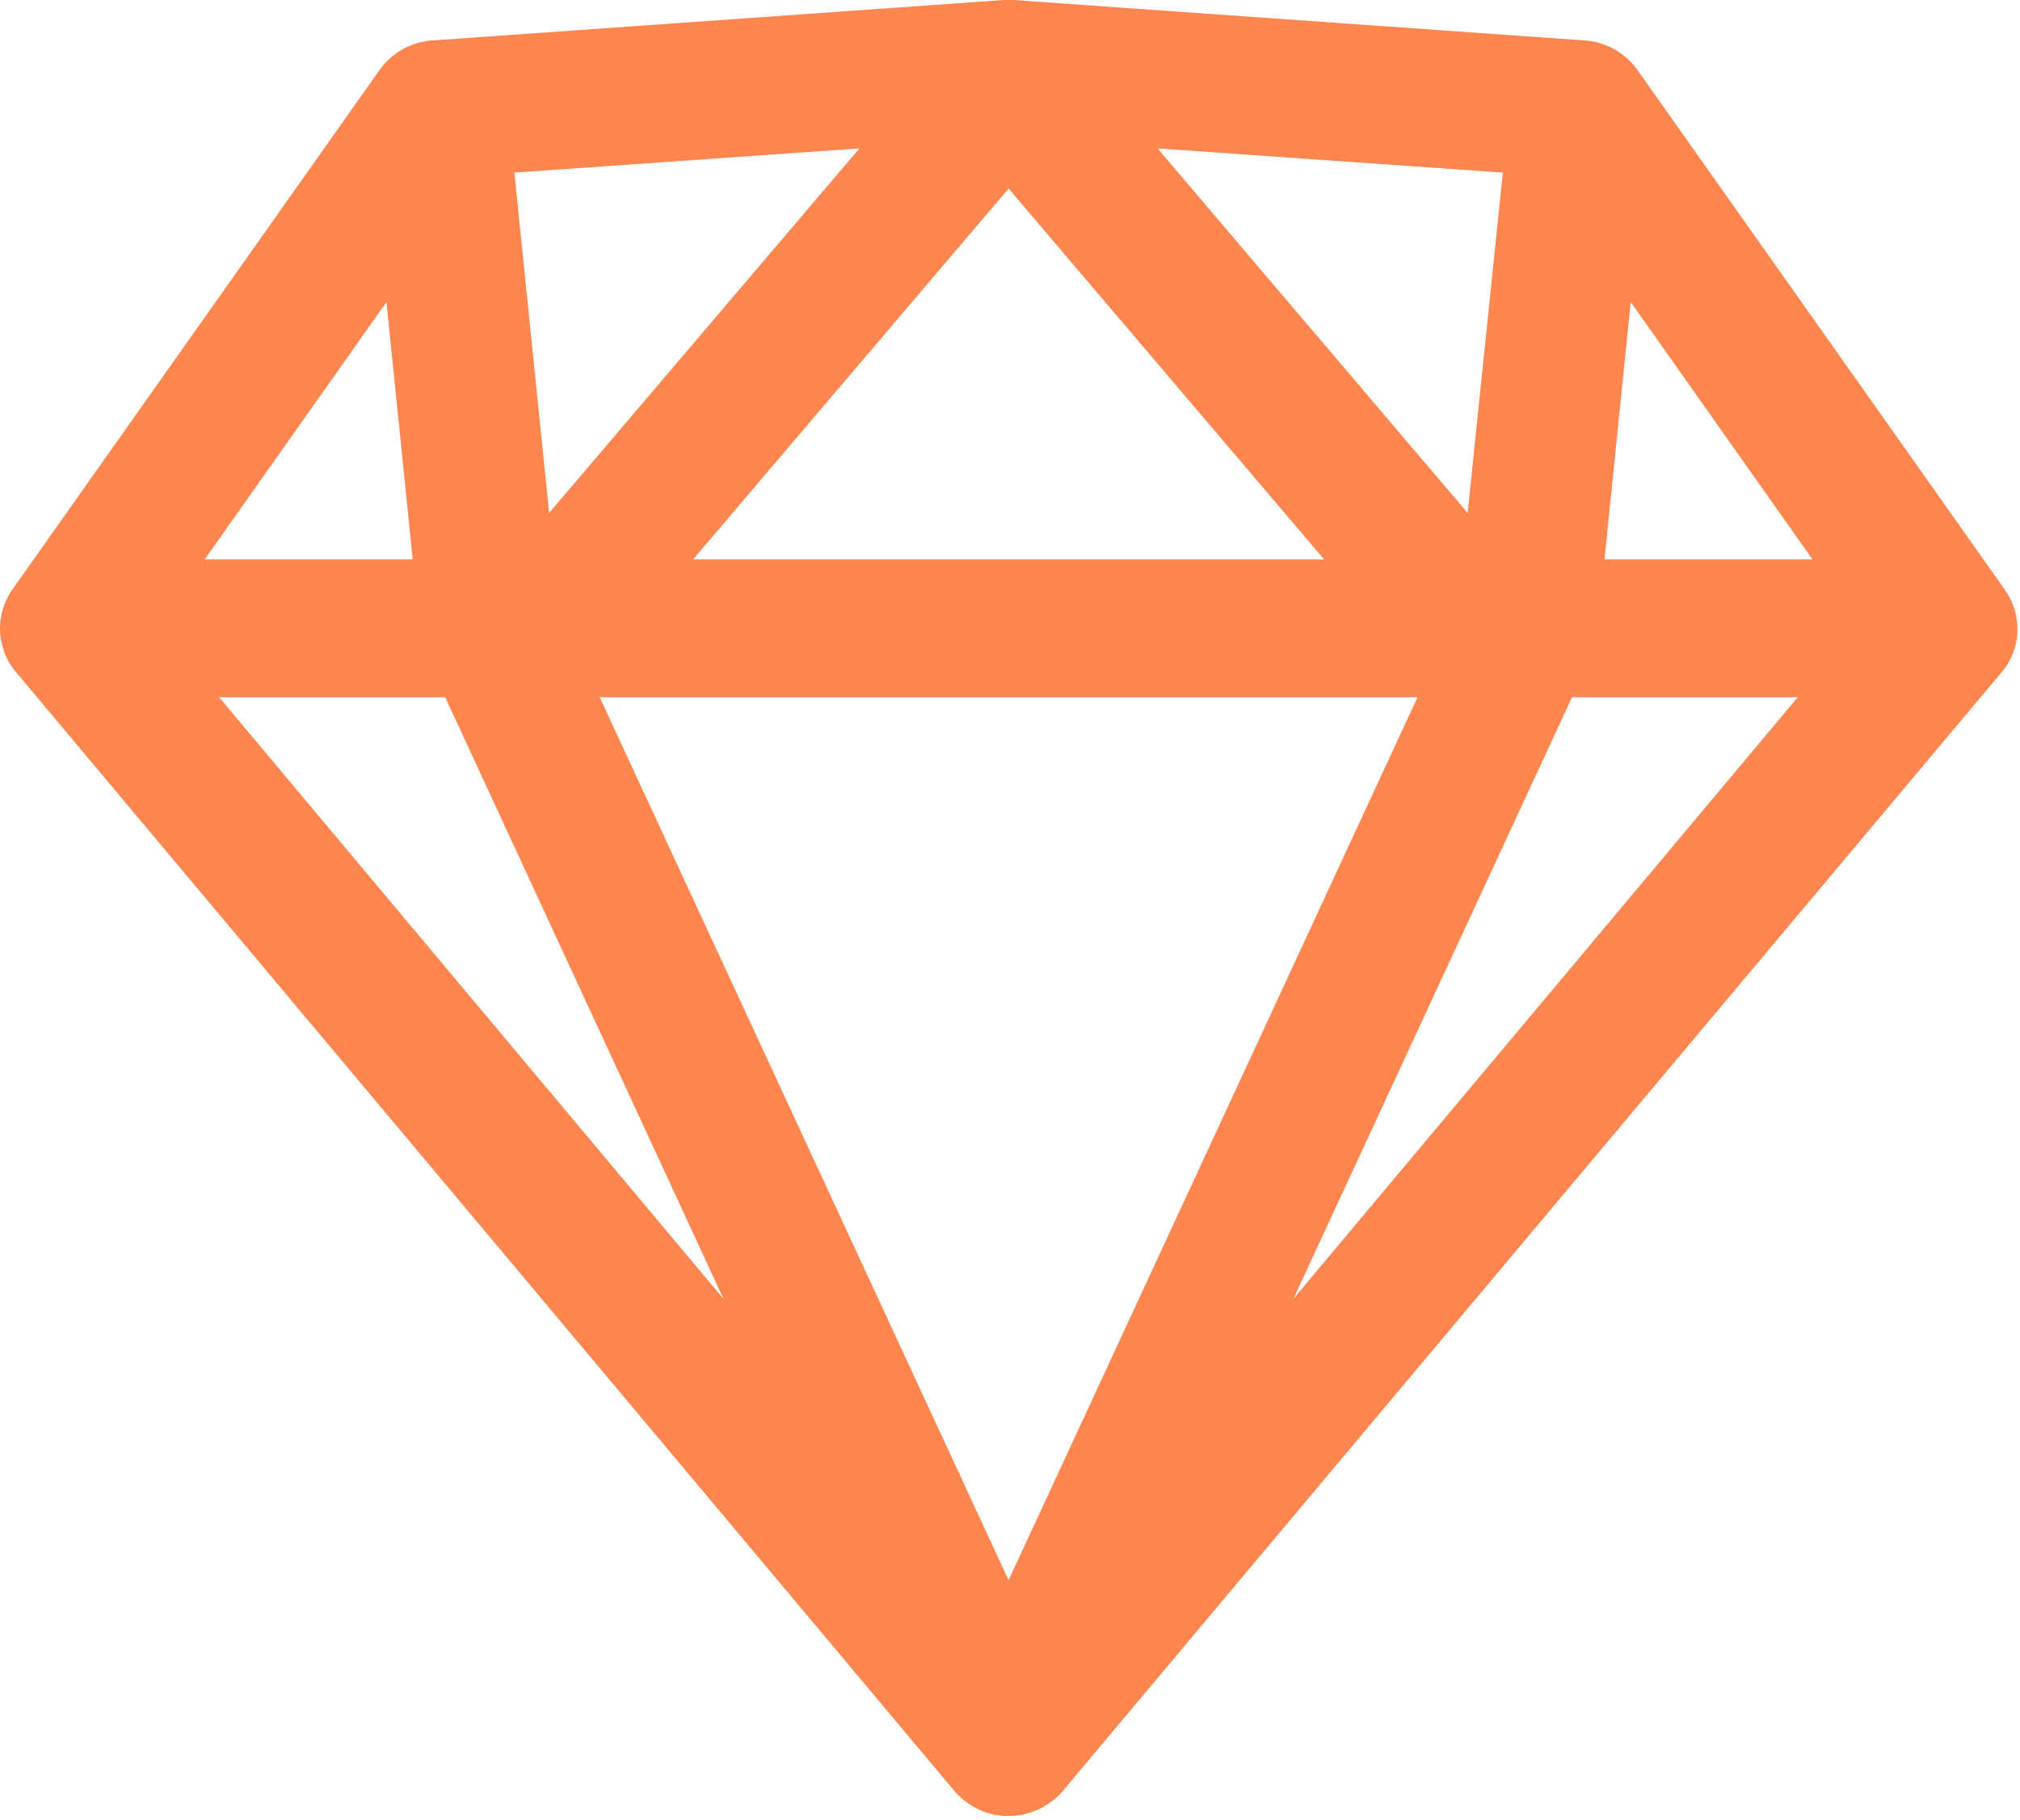 <?xml version="1.0" encoding="UTF-8"?> <svg xmlns="http://www.w3.org/2000/svg" width="373" height="336" viewBox="0 0 373 336" fill="none"><path d="M186.24 335.25H185.29C183.529 335.113 181.813 334.626 180.242 333.817C178.672 333.008 177.279 331.893 176.146 330.538L3.119 124.285C1.77 122.743 0.818 120.895 0.344 118.902C0.344 118.66 0.232 118.418 0.177 118.176C-0.351 115.056 0.314 111.851 2.039 109.198L2.393 108.677L70.002 13.037C71.141 11.396 72.642 10.039 74.389 9.07C76.136 8.101 78.082 7.547 80.078 7.45L185.309 0H187.153L292.403 7.45C294.369 7.551 296.288 8.096 298.013 9.044C299.739 9.993 301.228 11.32 302.367 12.926L370.106 108.733C371.221 110.261 371.978 112.02 372.32 113.881C372.662 115.741 372.58 117.655 372.081 119.479C371.571 121.265 370.667 122.913 369.436 124.303L196.354 330.519C194.266 333 191.346 334.636 188.14 335.12C187.511 335.207 186.876 335.25 186.24 335.25V335.25ZM110.735 128.717L186.24 291.723L261.746 128.717H110.735ZM290.28 128.717L238.837 239.778L331.962 128.717H290.28V128.717ZM40.462 128.717L133.587 239.778L82.201 128.717H40.462V128.717ZM301.119 55.763L296.277 103.276H334.682L301.119 55.763ZM186.24 34.81L127.981 103.276H244.499L186.24 34.81ZM71.361 55.763L37.799 103.276H76.204L71.361 55.763V55.763ZM213.749 27.397L271.003 94.689L277.503 31.867L213.749 27.397V27.397ZM158.694 27.397L94.978 31.867L101.403 94.689L158.694 27.397Z" fill="#FF874F"></path></svg> 